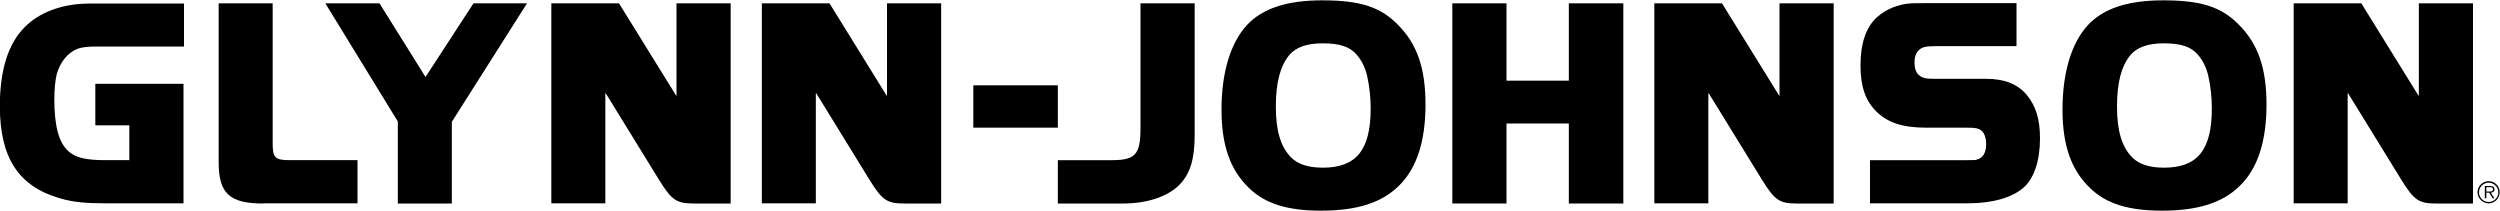 <?xml version="1.0" encoding="UTF-8"?> <svg xmlns="http://www.w3.org/2000/svg" id="Layer_1" viewBox="0 0 150 12.63"><defs><style>.cls-1{stroke-width:0px;}</style></defs><path class="cls-1" d="m141.68.2l3.43,5.54h.02V.2h3.25v12.01h-2.21c-1.04,0-1.33-.19-2.1-1.44l-3.19-5.18h-.02v6.61h-3.24V.2h4.06"></path><path class="cls-1" d="m11.01,5.03v7.17h-4.56c-1.39,0-2.04-.07-2.85-.3-2.5-.72-3.61-2.44-3.61-5.56C0,4.16.5,2.59,1.51,1.6,2.34.77,3.61.28,5.06.22c.23-.01.48-.01.78-.01h5.2v2.58h-5.11c-.72,0-.97.04-1.26.13-.6.23-1.06.79-1.27,1.55-.08.34-.14.89-.14,1.47,0,1.6.26,2.59.82,3.11.43.41,1.06.56,2.27.56h1.41v-2.09h-2.04v-2.49h5.28"></path><path class="cls-1" d="m15.8,12.21c-2.03,0-2.68-.6-2.68-2.48V.2h3.24v8.42c0,.86.16.99,1.05.99h4.04v2.59h-5.66"></path><polyline class="cls-1" points="23.87 7.29 19.52 .2 22.77 .2 25.53 4.62 28.41 .2 31.62 .2 27.11 7.31 27.11 12.21 23.87 12.21 23.87 7.29"></polyline><path class="cls-1" d="m37.14.2l3.43,5.54h.02V.2h3.25v12.01h-2.21c-1.04,0-1.33-.19-2.1-1.44l-3.19-5.18h-.02v6.61h-3.24V.2h4.07"></path><path class="cls-1" d="m49.77.2l3.43,5.54h.02V.2h3.25v12.01h-2.21c-1.04,0-1.33-.19-2.1-1.44l-3.19-5.18h-.02v6.61h-3.24V.2h4.07"></path><rect class="cls-1" x="58.4" y="5.12" width="5.07" height="2.54"></rect><path class="cls-1" d="m63.47,9.61h3.24c1.42,0,1.72-.34,1.72-1.95V.2h3.25v7.89c0,1.46-.27,2.33-.9,2.98-.69.72-1.95,1.14-3.38,1.14h-3.93v-2.59"></path><path class="cls-1" d="m82.03,4.56c-.11-.48-.32-.92-.62-1.27-.42-.49-1.02-.69-2.06-.69-.94,0-1.61.24-2,.71-.54.66-.8,1.65-.8,3.1s.3,2.42.92,3.04c.41.41,1.04.61,1.9.61,2.01,0,2.87-1.06,2.87-3.56,0-.63-.07-1.32-.21-1.93m1.93,6.55c-1.04,1.04-2.52,1.52-4.71,1.52-2,0-3.34-.42-4.3-1.35-1.14-1.09-1.66-2.57-1.66-4.72s.51-3.96,1.52-5.06c.93-1,2.39-1.49,4.52-1.49,2.27,0,3.49.39,4.54,1.46,1.16,1.16,1.66,2.62,1.66,4.79s-.51,3.8-1.57,4.85Z"></path><polyline class="cls-1" points="87.14 .2 90.39 .2 90.39 4.84 94.13 4.84 94.13 .2 97.4 .2 97.4 12.21 94.13 12.21 94.13 7.41 90.39 7.41 90.39 12.21 87.14 12.21 87.14 .2"></polyline><path class="cls-1" d="m103.32.2l3.43,5.54h.02V.2h3.25v12.01h-2.21c-1.04,0-1.33-.19-2.1-1.44l-3.19-5.18h-.02v6.61h-3.24V.2h4.06"></path><path class="cls-1" d="m112.19,9.61h5.79c.5,0,.53,0,.65-.04.36-.1.54-.42.54-.94,0-.33-.11-.65-.27-.78-.19-.16-.38-.19-.96-.19h-2.36c-1.41,0-2.3-.29-2.99-.96-.67-.66-.96-1.51-.96-2.79s.32-2.26.97-2.86c.55-.5,1.28-.8,2.08-.85.24-.01.53-.01.87-.01h5.44v2.58h-4.89c-.56,0-.78.06-.97.24-.18.17-.26.41-.26.75,0,.32.07.55.23.71.23.22.42.26,1.02.26h3.05c1.09,0,1.88.31,2.43.96.55.66.8,1.46.8,2.61,0,1.35-.36,2.42-1,2.97-.72.61-1.88.93-3.35.93h-5.85v-2.59"></path><path class="cls-1" d="m132.5,4.56c-.11-.48-.32-.92-.62-1.27-.42-.49-1.02-.69-2.06-.69-.94,0-1.61.24-2,.71-.54.66-.8,1.65-.8,3.1s.3,2.42.92,3.04c.41.41,1.04.61,1.9.61,2.01,0,2.87-1.06,2.87-3.56,0-.63-.07-1.32-.21-1.93m1.92,6.55c-1.04,1.04-2.52,1.52-4.71,1.52-2,0-3.34-.42-4.3-1.35-1.14-1.09-1.66-2.57-1.66-4.72s.51-3.96,1.52-5.06c.93-1,2.39-1.49,4.52-1.49,2.27,0,3.49.39,4.54,1.46,1.16,1.16,1.66,2.62,1.66,4.79s-.51,3.8-1.57,4.85Z"></path><path class="cls-1" d="m149.18,11.49v-.26h.21c.09,0,.19.01.19.13,0,.15-.16.13-.27.13h-.14m.26.07c.13,0,.24-.06.24-.2,0-.06-.03-.13-.08-.16-.06-.03-.12-.04-.18-.04h-.32v.74h.09v-.34h.17l.21.34h.11l-.22-.34Zm-.11.56c-.32,0-.58-.26-.58-.58s.26-.58.58-.58.58.26.58.58-.26.58-.58.58Zm0,.08c.37,0,.66-.3.66-.67s-.3-.66-.66-.66-.67.3-.67.66.3.67.67.67Z"></path></svg> 